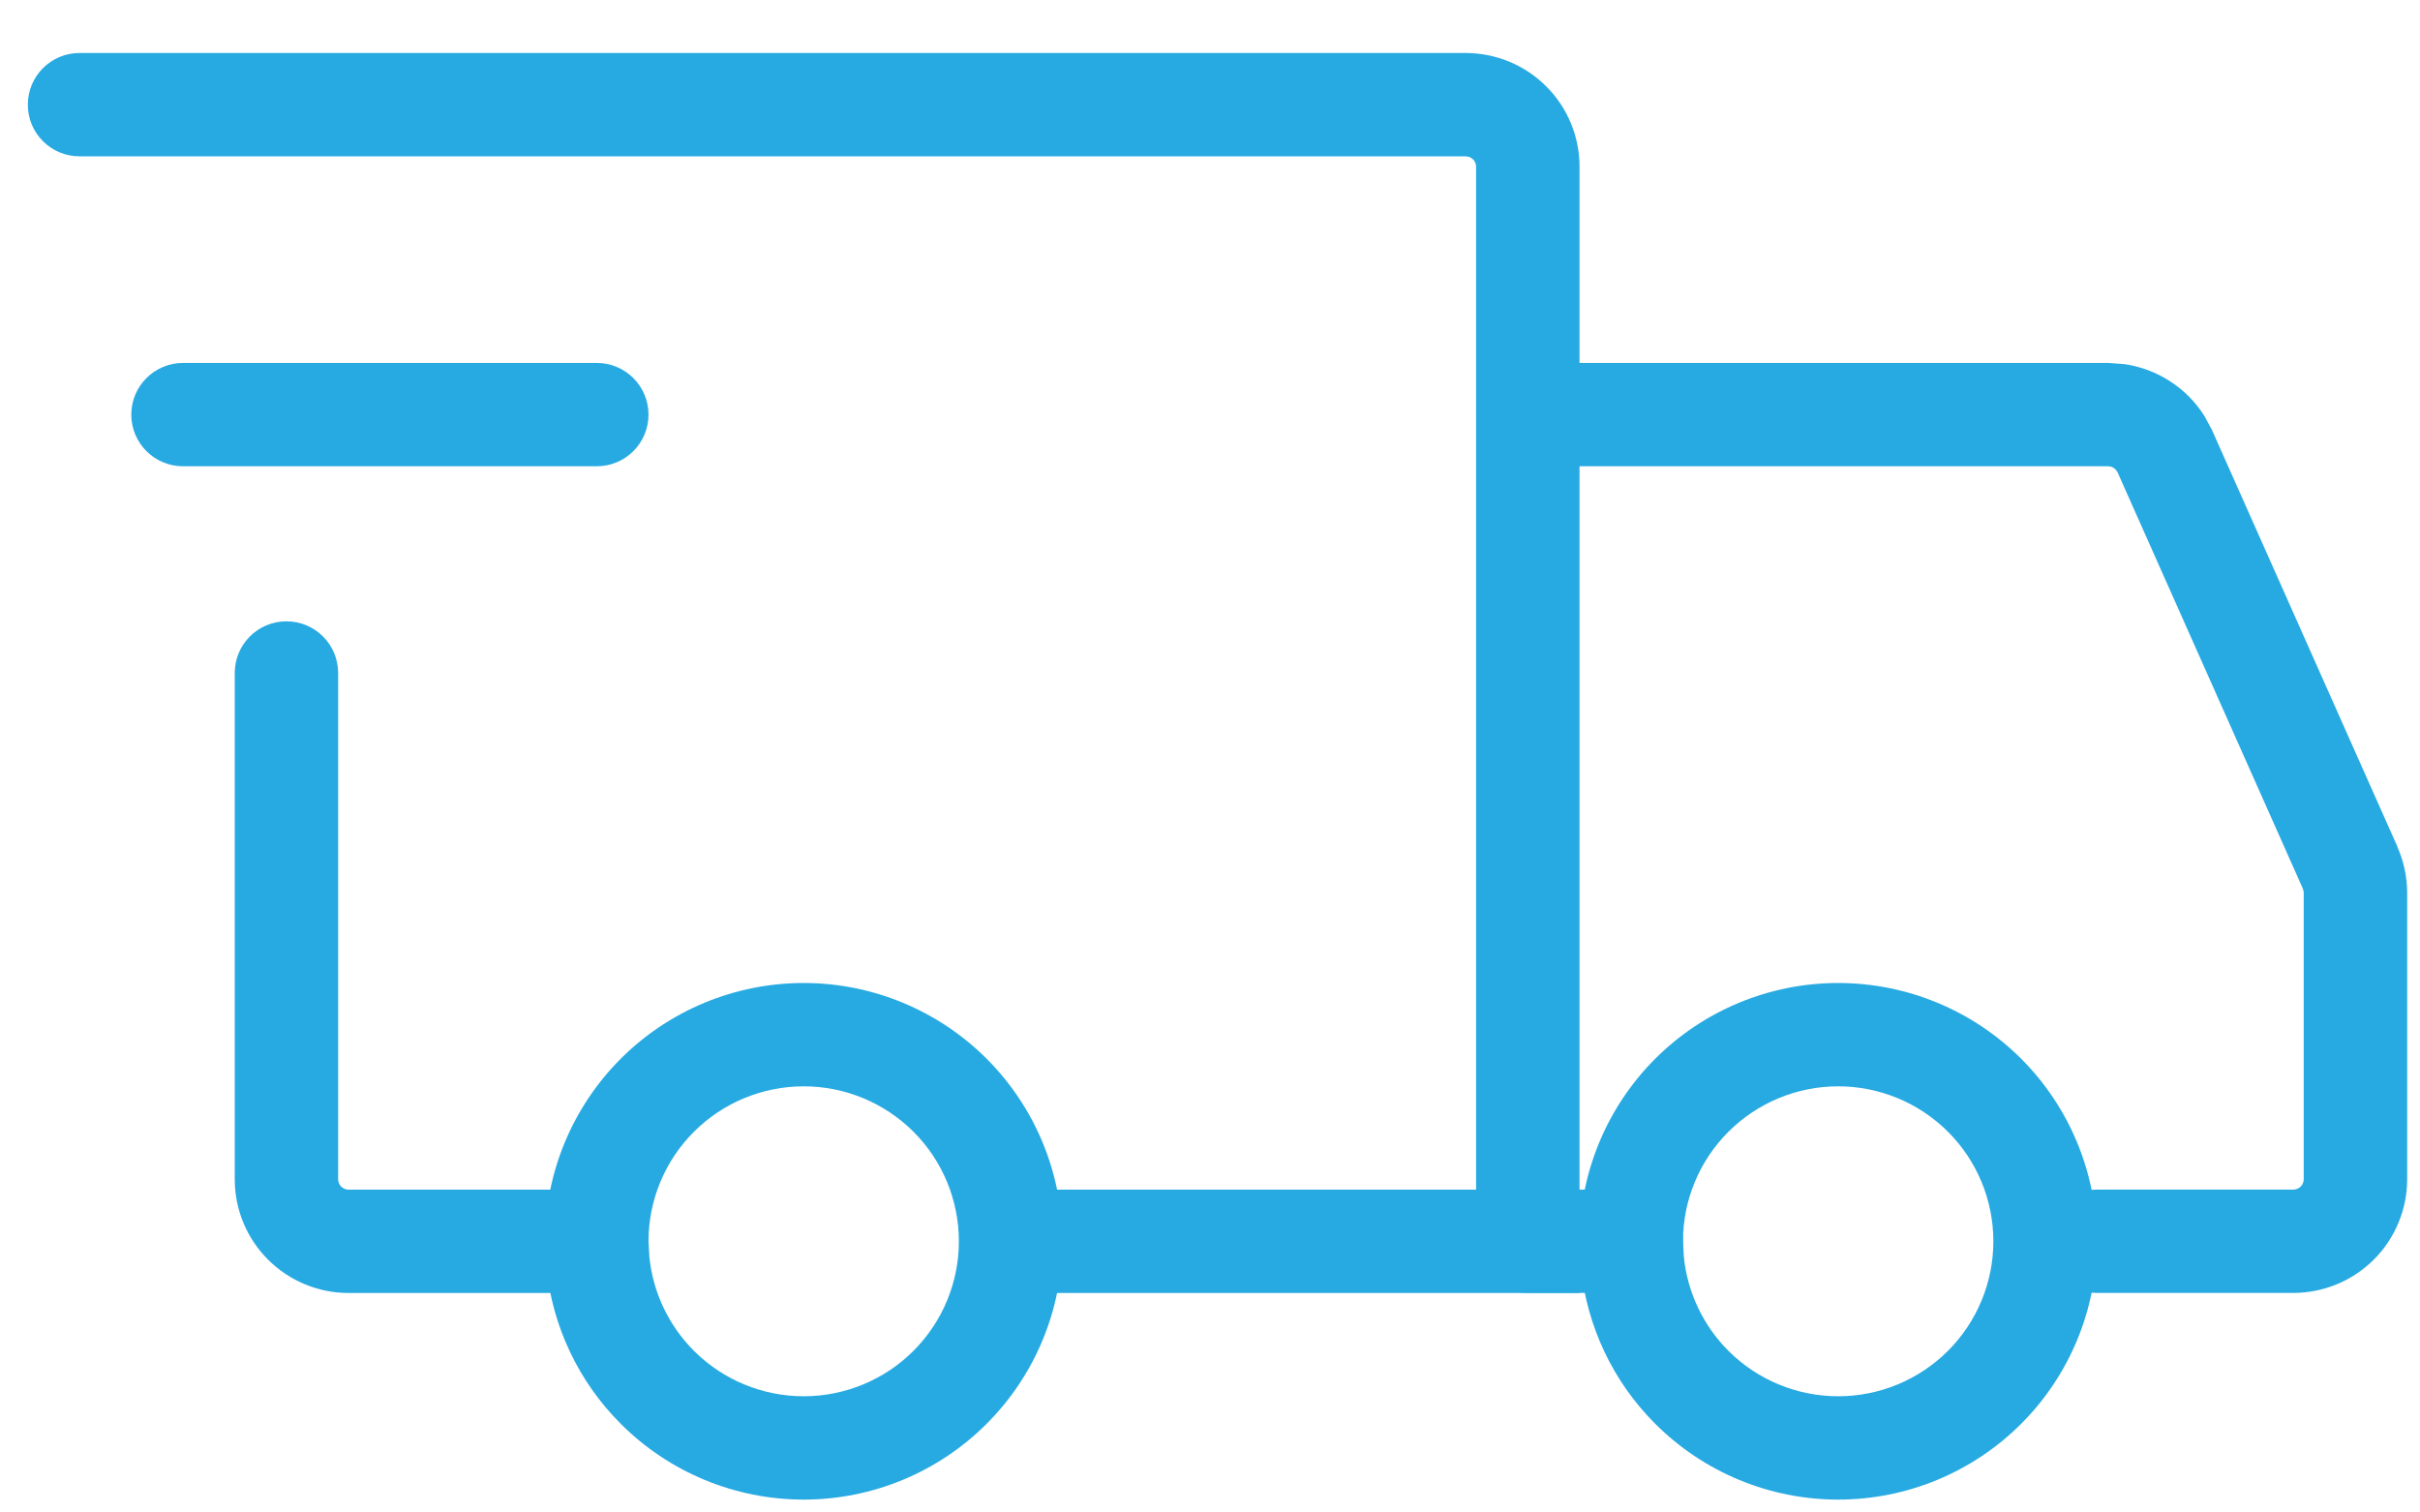 <svg width="40" height="25" viewBox="0 0 40 25" fill="none" xmlns="http://www.w3.org/2000/svg">
<path d="M15.849 20.517C15.849 19.838 15.579 19.186 15.098 18.706C14.617 18.226 13.964 17.956 13.284 17.956C12.604 17.956 11.952 18.226 11.471 18.706C10.99 19.186 10.719 19.838 10.719 20.517L10.733 20.771C10.791 21.357 11.05 21.908 11.471 22.329C11.952 22.809 12.604 23.079 13.284 23.079C13.964 23.079 14.617 22.809 15.098 22.329C15.579 21.848 15.849 21.197 15.849 20.517ZM32.948 20.517C32.948 19.838 32.678 19.186 32.197 18.706C31.716 18.226 31.063 17.956 30.383 17.956C29.703 17.956 29.051 18.226 28.57 18.706C28.089 19.186 27.818 19.838 27.818 20.517L27.832 20.771C27.89 21.357 28.149 21.908 28.57 22.329C29.051 22.809 29.703 23.079 30.383 23.079C31.063 23.079 31.716 22.809 32.197 22.329C32.678 21.848 32.948 21.197 32.948 20.517ZM17.559 20.517C17.559 21.65 17.108 22.735 16.306 23.536C15.505 24.337 14.418 24.787 13.284 24.787C12.15 24.787 11.063 24.337 10.262 23.536C9.56 22.836 9.128 21.917 9.031 20.939L9.009 20.517C9.009 19.385 9.46 18.299 10.262 17.498C11.063 16.698 12.15 16.248 13.284 16.248C14.418 16.248 15.505 16.698 16.306 17.498C17.108 18.299 17.559 19.385 17.559 20.517ZM34.658 20.517C34.658 21.65 34.207 22.735 33.406 23.536C32.604 24.337 31.517 24.787 30.383 24.787C29.249 24.787 28.163 24.337 27.361 23.536C26.659 22.836 26.227 21.917 26.13 20.939L26.108 20.517C26.108 19.385 26.559 18.299 27.361 17.498C28.163 16.698 29.249 16.248 30.383 16.248C31.517 16.248 32.604 16.698 33.406 17.498C34.207 18.299 34.658 19.385 34.658 20.517Z" fill="#27AAE2"/>
<path d="M3.88 19.494V11.124C3.88 10.652 4.262 10.27 4.734 10.27C5.207 10.27 5.589 10.652 5.589 11.124V19.494C5.59 19.516 5.594 19.538 5.603 19.559C5.611 19.579 5.624 19.598 5.64 19.614C5.655 19.629 5.674 19.642 5.695 19.65C5.715 19.659 5.738 19.664 5.76 19.664H9.266L9.438 19.68C9.828 19.76 10.121 20.105 10.121 20.518C10.121 20.93 9.828 21.275 9.438 21.355L9.266 21.372H5.76C5.513 21.372 5.268 21.323 5.04 21.228C4.812 21.134 4.605 20.995 4.431 20.821C4.256 20.647 4.118 20.44 4.023 20.212C3.929 19.985 3.88 19.74 3.88 19.494ZM24.398 2.755C24.398 2.709 24.38 2.666 24.348 2.634C24.316 2.603 24.273 2.585 24.228 2.584H1.315C0.842 2.584 0.46 2.202 0.46 1.73C0.46 1.259 0.842 0.876 1.315 0.876H24.228C24.727 0.877 25.205 1.075 25.557 1.427C25.91 1.779 26.108 2.256 26.108 2.755V21.372H16.789C16.317 21.371 15.934 20.989 15.934 20.518C15.934 20.046 16.317 19.664 16.789 19.664H24.398V2.755Z" fill="#27AAE2"/>
<path d="M9.864 5.999C10.336 5.999 10.719 6.382 10.719 6.853C10.719 7.325 10.336 7.707 9.864 7.707H3.025C2.553 7.707 2.17 7.325 2.17 6.853C2.17 6.382 2.553 5.999 3.025 5.999H9.864Z" fill="#27AAE2"/>
<path d="M26.963 19.663C27.436 19.663 27.818 20.045 27.818 20.517C27.818 20.988 27.436 21.371 26.963 21.371H25.253C24.781 21.371 24.399 20.988 24.399 20.517C24.399 20.045 24.781 19.663 25.253 19.663H26.963ZM38.078 19.492V14.757C38.078 14.734 38.072 14.711 38.063 14.689V14.687L35.002 7.809L34.975 7.767C34.965 7.755 34.952 7.744 34.938 7.736C34.925 7.727 34.911 7.719 34.895 7.714L34.847 7.707H25.253C24.781 7.707 24.399 7.325 24.399 6.853C24.399 6.382 24.781 5.999 25.253 5.999H34.847L35.117 6.019C35.385 6.058 35.642 6.155 35.87 6.303C36.099 6.451 36.292 6.646 36.436 6.875L36.565 7.113V7.115L39.626 13.993H39.624C39.731 14.233 39.787 14.492 39.788 14.754V19.492C39.788 19.739 39.739 19.984 39.644 20.211C39.55 20.439 39.411 20.646 39.237 20.82C39.062 20.994 38.855 21.133 38.627 21.227C38.399 21.322 38.154 21.37 37.907 21.371H34.658C34.186 21.371 33.803 20.988 33.803 20.517C33.803 20.045 34.186 19.663 34.658 19.663H37.907C37.93 19.663 37.952 19.658 37.973 19.649C37.993 19.641 38.012 19.628 38.028 19.613C38.044 19.597 38.056 19.578 38.064 19.558C38.073 19.537 38.078 19.515 38.078 19.492Z" fill="#27AAE2"/>
</svg>
